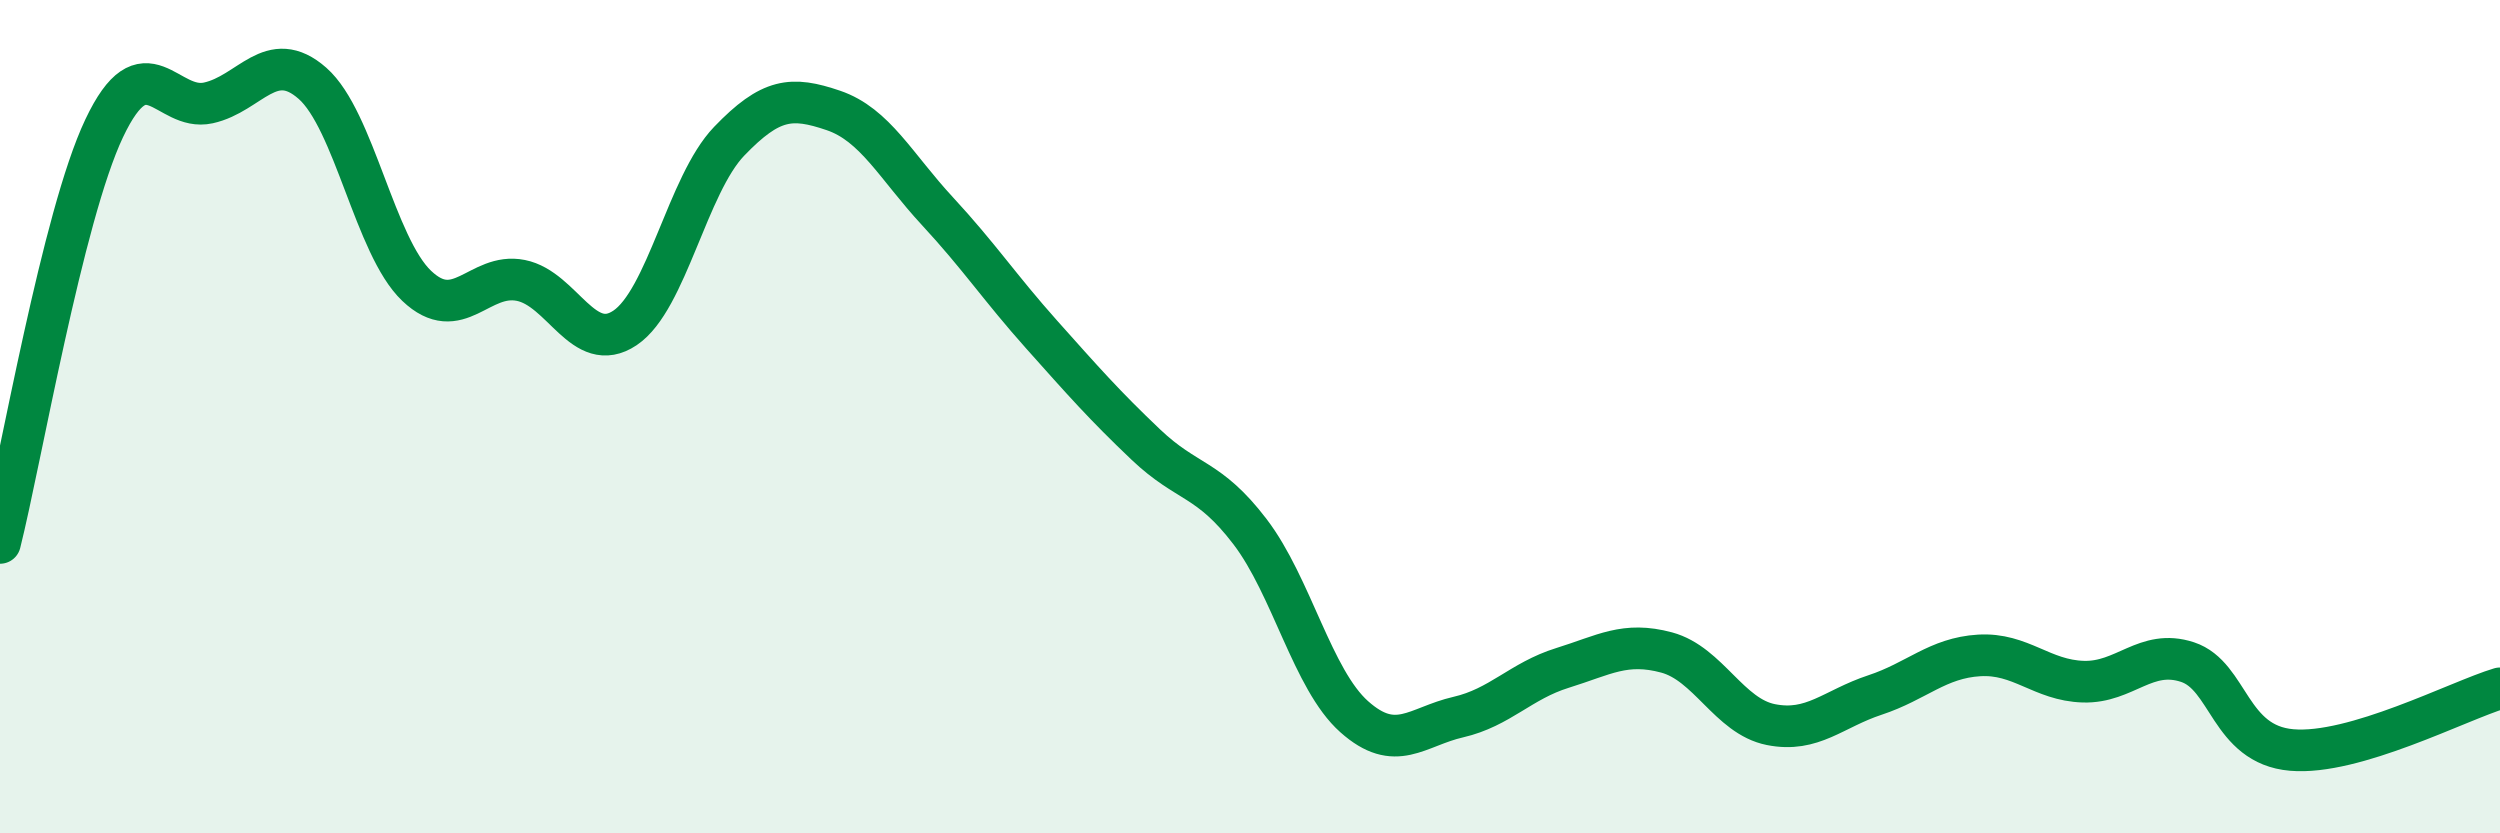 
    <svg width="60" height="20" viewBox="0 0 60 20" xmlns="http://www.w3.org/2000/svg">
      <path
        d="M 0,13.03 C 0.5,11.04 1.5,5.19 2.5,3.08 C 3.5,0.97 4,2.69 5,2.47 C 6,2.25 6.5,1.12 7.5,2 C 8.5,2.88 9,5.91 10,6.86 C 11,7.81 11.5,6.53 12.5,6.73 C 13.5,6.93 14,8.54 15,7.87 C 16,7.2 16.5,4.43 17.5,3.39 C 18.5,2.35 19,2.31 20,2.65 C 21,2.99 21.5,3.99 22.5,5.07 C 23.5,6.15 24,6.91 25,8.03 C 26,9.15 26.5,9.72 27.5,10.67 C 28.5,11.62 29,11.45 30,12.76 C 31,14.07 31.5,16.31 32.5,17.2 C 33.5,18.09 34,17.44 35,17.21 C 36,16.98 36.5,16.34 37.5,16.03 C 38.5,15.72 39,15.39 40,15.66 C 41,15.93 41.5,17.19 42.5,17.39 C 43.5,17.59 44,17.01 45,16.68 C 46,16.35 46.5,15.79 47.5,15.73 C 48.5,15.67 49,16.33 50,16.36 C 51,16.39 51.5,15.56 52.5,15.89 C 53.5,16.22 53.5,17.87 55,18 C 56.5,18.13 59,16.82 60,16.52L60 20L0 20Z"
        fill="#008740"
        opacity="0.1"
        stroke-linecap="round"
        stroke-linejoin="round"
      />
      <path
        d="M 0,13.03 C 0.5,11.04 1.5,5.19 2.5,3.08 C 3.5,0.97 4,2.69 5,2.47 C 6,2.25 6.5,1.12 7.5,2 C 8.5,2.88 9,5.91 10,6.86 C 11,7.81 11.5,6.53 12.5,6.73 C 13.5,6.93 14,8.54 15,7.87 C 16,7.2 16.5,4.43 17.5,3.39 C 18.5,2.35 19,2.31 20,2.65 C 21,2.99 21.5,3.99 22.5,5.07 C 23.5,6.15 24,6.91 25,8.03 C 26,9.15 26.5,9.72 27.5,10.67 C 28.5,11.62 29,11.45 30,12.76 C 31,14.07 31.5,16.31 32.5,17.2 C 33.5,18.09 34,17.44 35,17.21 C 36,16.98 36.5,16.34 37.5,16.03 C 38.5,15.72 39,15.39 40,15.66 C 41,15.93 41.5,17.19 42.5,17.39 C 43.5,17.59 44,17.01 45,16.68 C 46,16.35 46.5,15.79 47.5,15.73 C 48.5,15.67 49,16.33 50,16.36 C 51,16.39 51.5,15.56 52.5,15.89 C 53.5,16.22 53.5,17.87 55,18 C 56.5,18.13 59,16.82 60,16.52"
        stroke="#008740"
        stroke-width="1"
        fill="none"
        stroke-linecap="round"
        stroke-linejoin="round"
      />
    </svg>
  